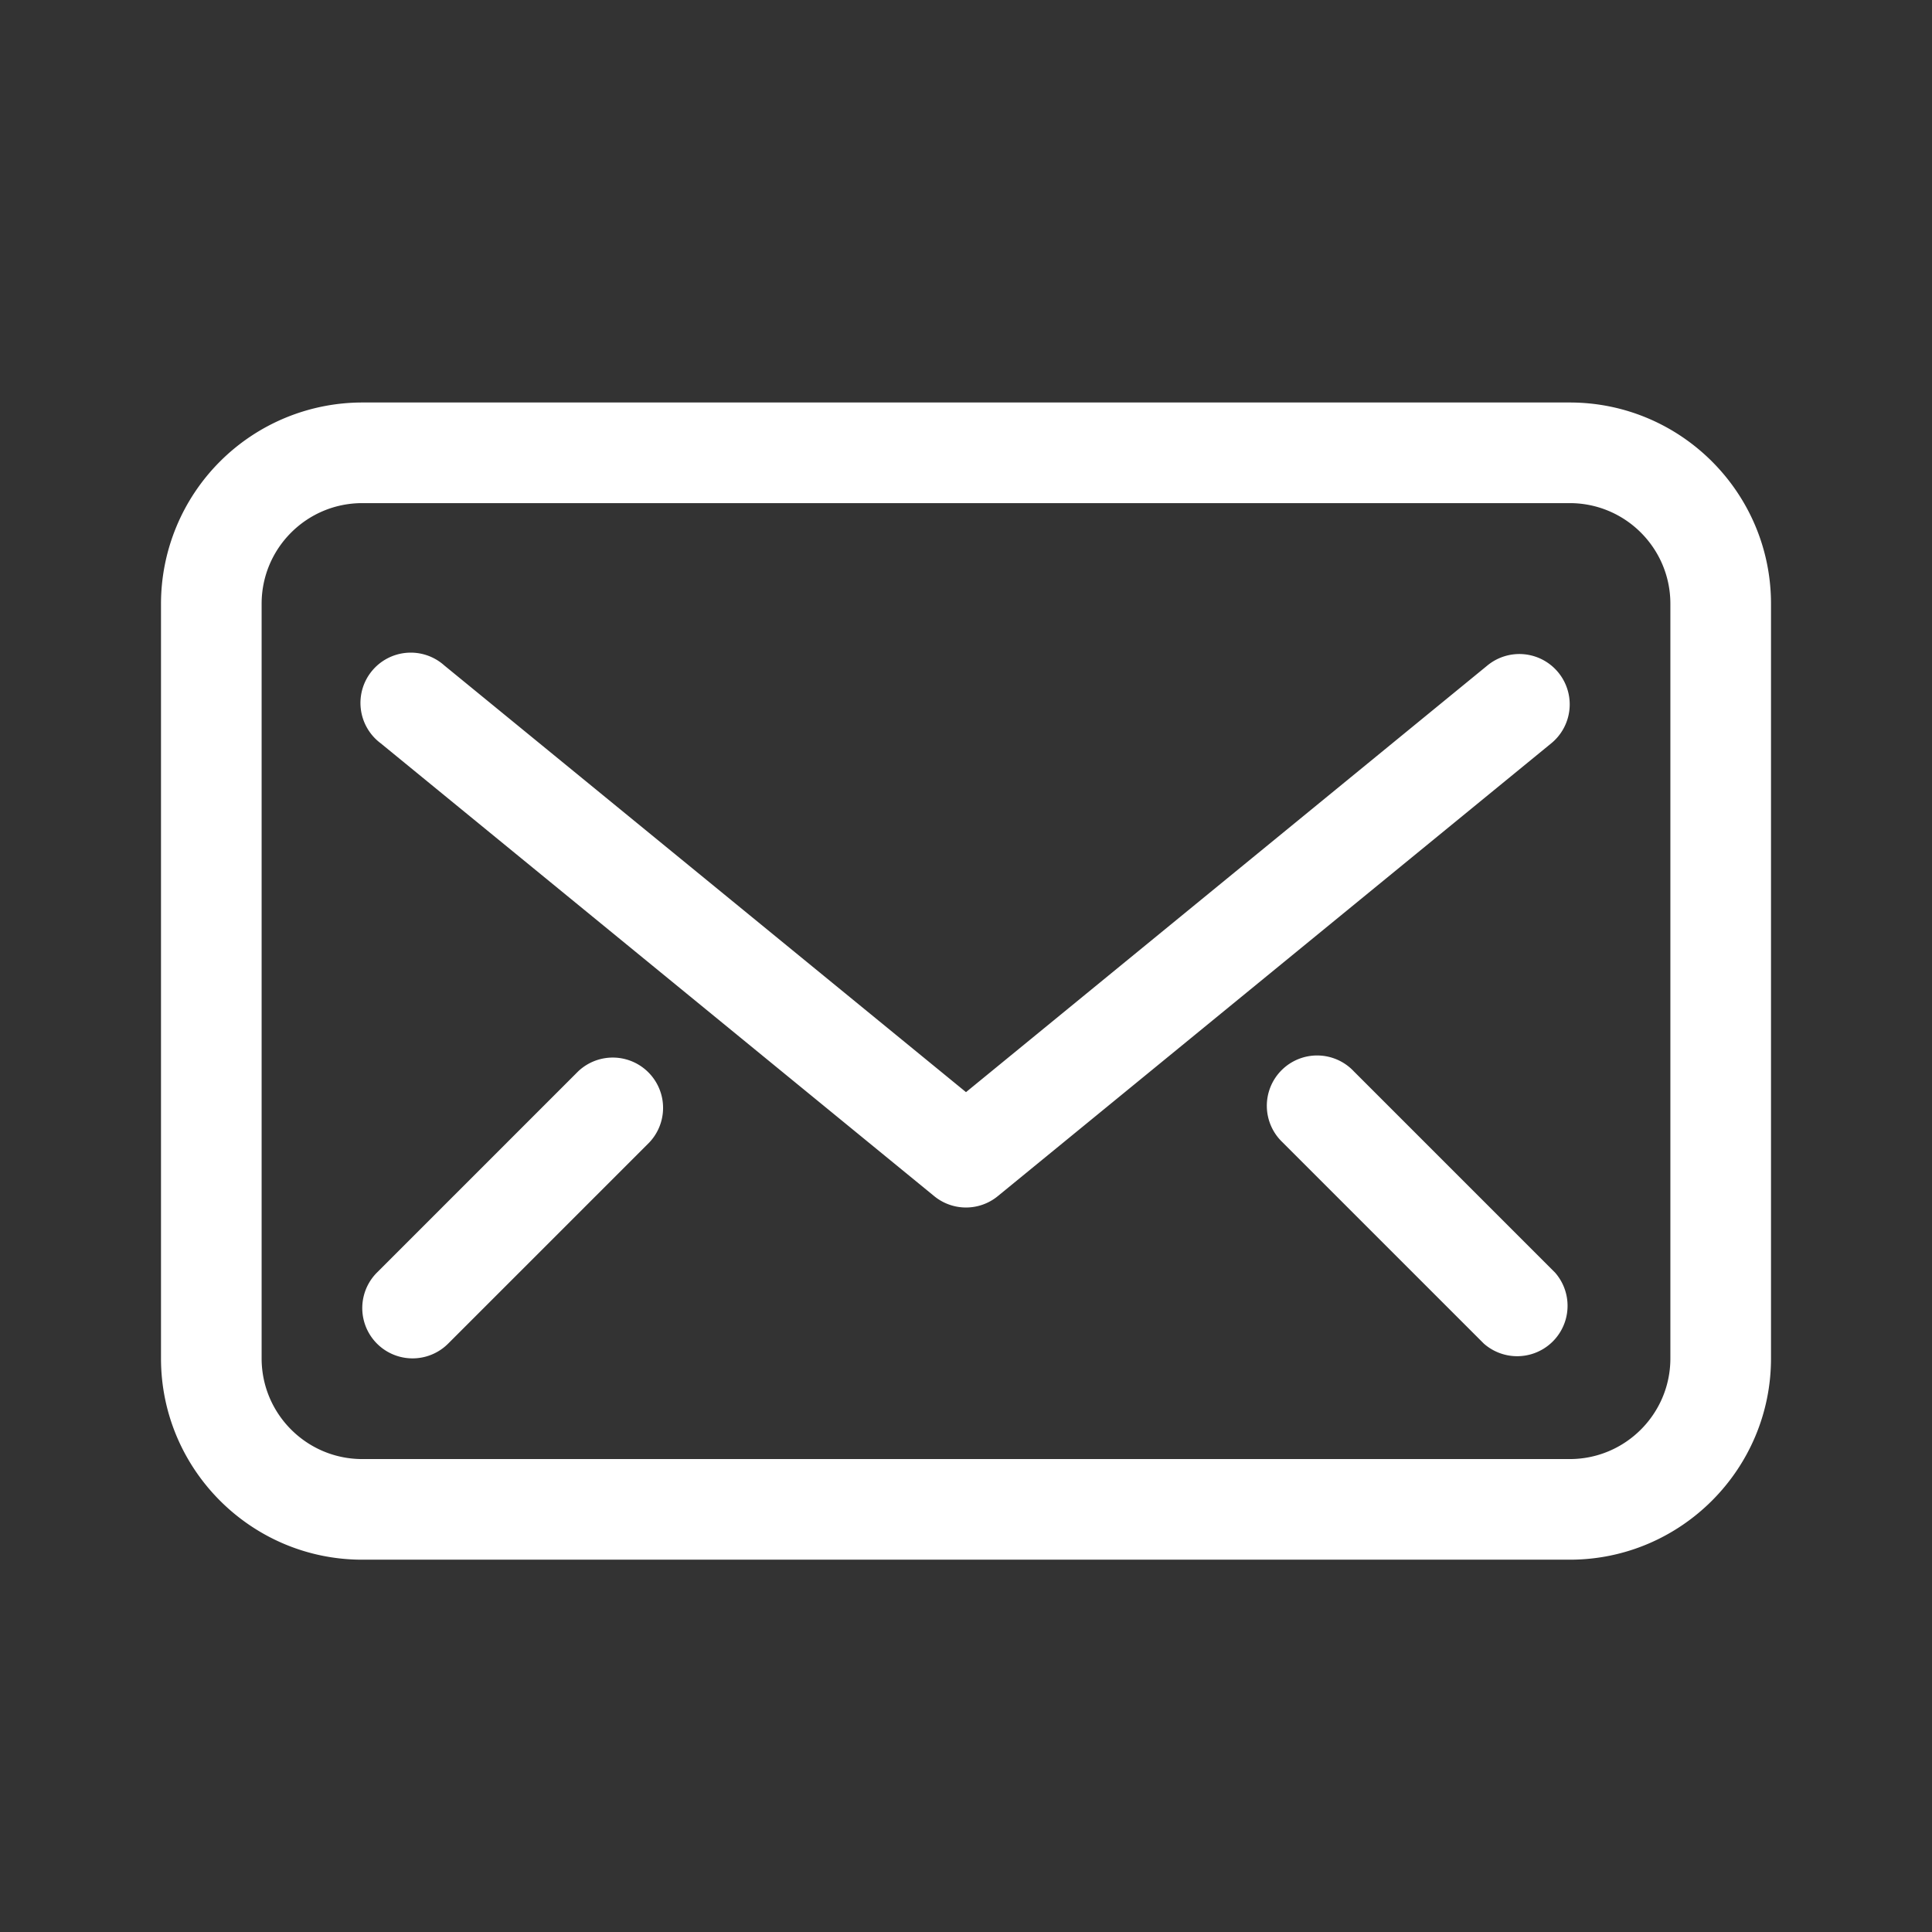 <svg width="24" height="24" fill="none" xmlns="http://www.w3.org/2000/svg"><rect width="100%" height="100%" fill="#333333" stroke="none"/><path d="M20.75 16.875c0 .689-.56 1.25-1.25 1.25h-15c-.69 0-1.25-.561-1.25-1.25V7.5c0-.69.56-1.25 1.25-1.25h15c.69 0 1.25.56 1.25 1.25v9.375zM19.5 5h-15A2.502 2.502 0 002 7.5v9.375c0 1.378 1.121 2.5 2.5 2.5h15c1.378 0 2.5-1.122 2.5-2.5V7.5C22 6.12 20.878 5 19.5 5z" fill="#fff"/><path d="M19.358 8.354a.625.625 0 00-.88-.088L12 13.567l-6.48-5.3a.625.625 0 10-.79.967l6.874 5.624a.623.623 0 00.792 0l6.874-5.624a.625.625 0 00.088-.88zm-2.541 4.954a.625.625 0 10-.884.883l2.5 2.5a.626.626 0 00.884-.883l-2.5-2.5zm-9.634 0l-2.5 2.5a.624.624 0 10.884.883l2.5-2.5a.625.625 0 00-.884-.883z" fill="#fff"/></svg>